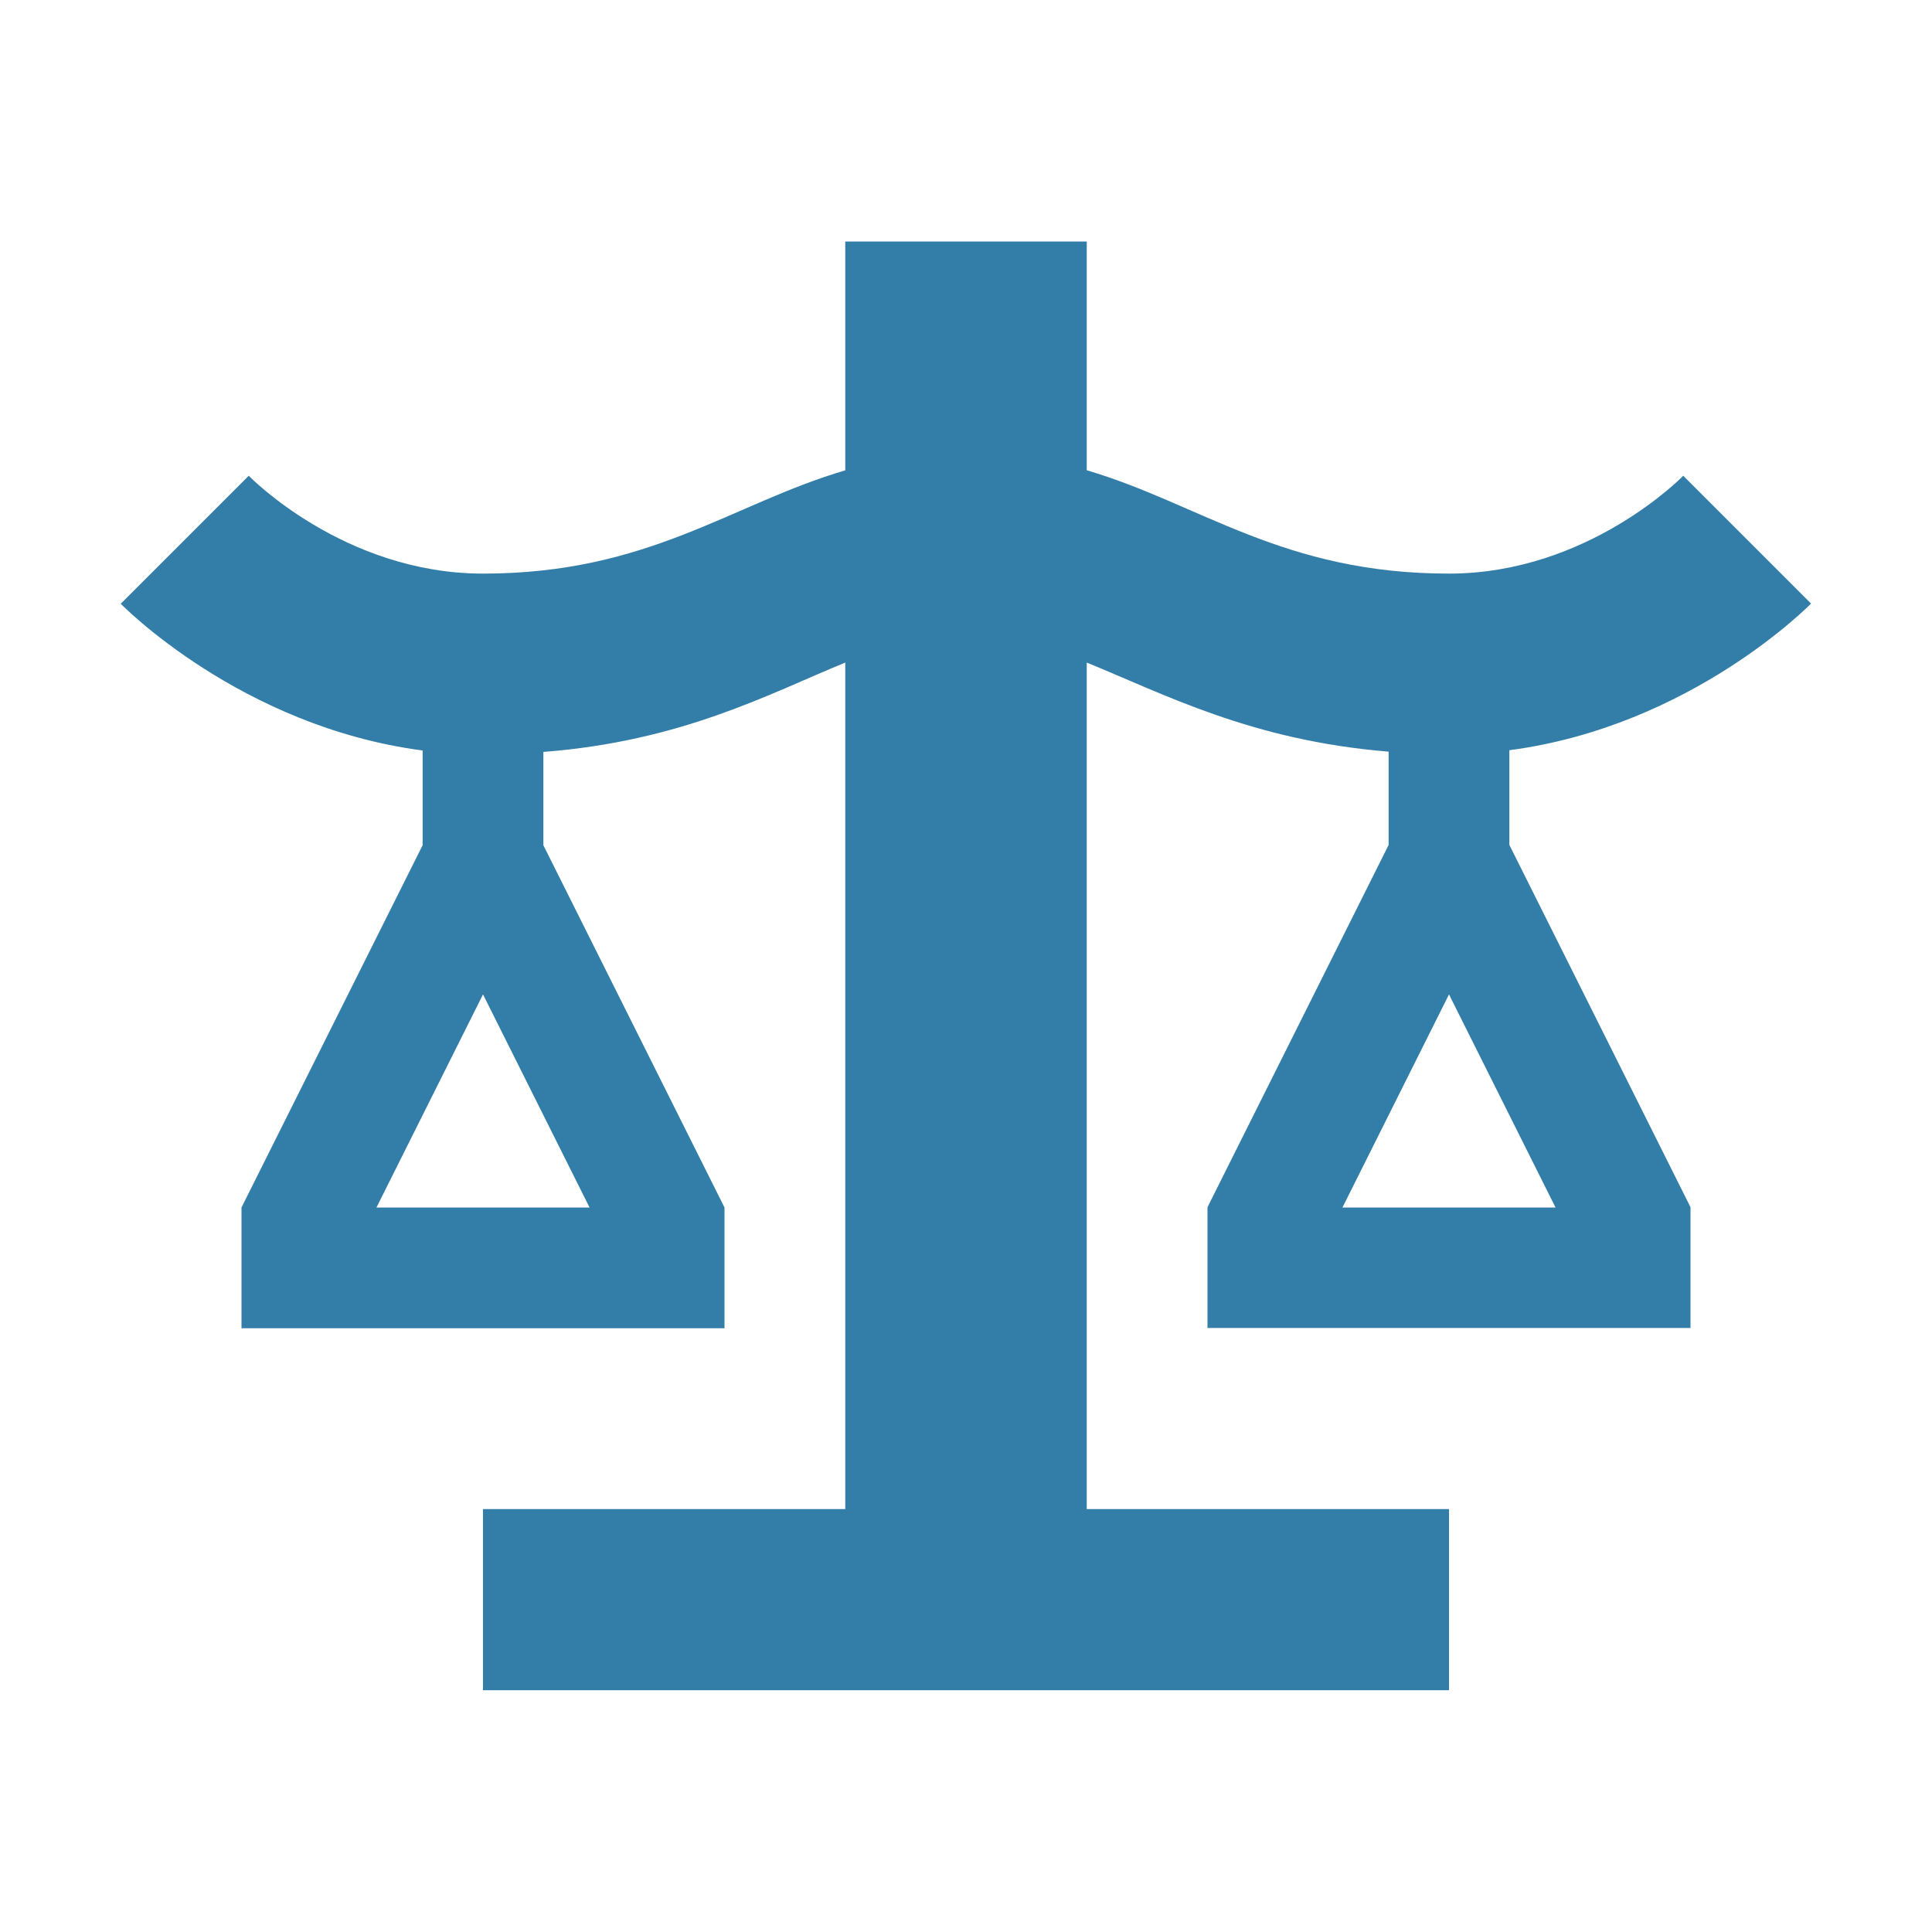 <svg xmlns="http://www.w3.org/2000/svg" viewBox="0 0 20 20" fill="#337ea9"><path d="m18.75 6.25-1.325-1.325S16.444 5.938 15 5.938c-1.722 0-2.572-.722-3.75-1.07V2.5h-2.5v2.369C7.569 5.216 6.719 5.938 5 5.938c-1.444 0-2.425-1.013-2.425-1.013L1.25 6.25s1.237 1.272 3.125 1.519v.981L2.5 12.5v1.25h5V12.5L5.625 8.75v-.966c1.438-.112 2.331-.6 3.125-.925v8.763H5v1.875h10v-1.875h-3.75V6.859c.8.325 1.706.807 3.125.922v.966l-1.875 3.75v1.25h5v-1.25l-1.875-3.75v-.981c1.887-.247 3.125-1.52 3.125-1.52zM6.103 12.5H3.897L5 10.294zm10 0h-2.206L15 10.294z" fill="#337ea9"></path></svg>